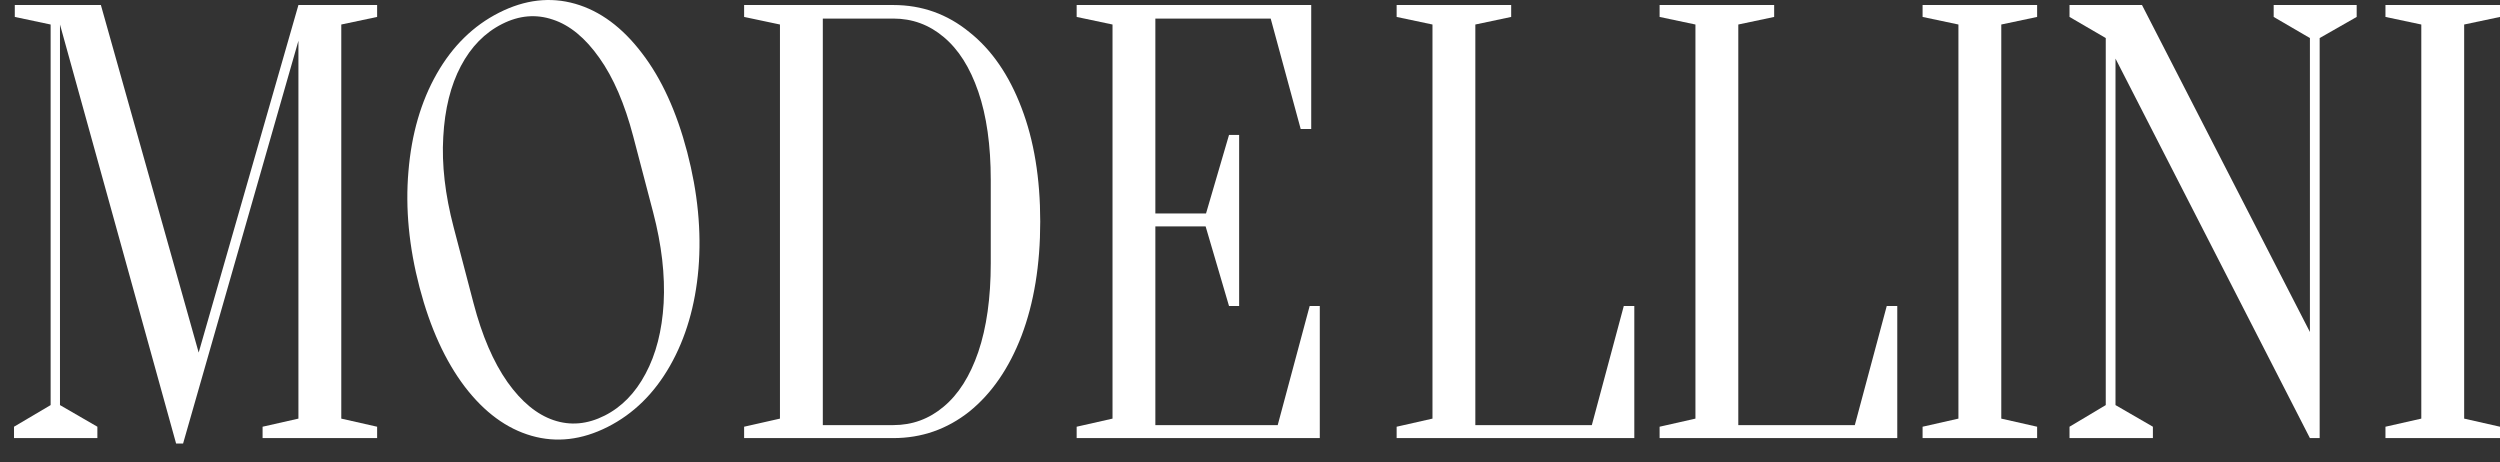 <?xml version="1.0" encoding="UTF-8"?> <svg xmlns="http://www.w3.org/2000/svg" width="119" height="22" viewBox="0 0 119 22" fill="none"><rect x="0" y="0" width="119" height="22" fill="#333333" stroke="none"/><path d="M8.382 21.111L2.855 1.167V19.282L4.635 20.312V20.853H0.667V20.312L2.41 19.282V1.167L0.704 0.806V0.239H4.802L9.457 16.782L14.205 0.239H17.951V0.806L16.245 1.167V19.926L17.951 20.312V20.853H12.499V20.312L14.205 19.926V1.94L8.715 21.111H8.382Z" fill="white"></path><path d="M28.924 20.322C27.696 20.943 26.489 21.083 25.303 20.744C24.117 20.404 23.059 19.628 22.129 18.414C21.195 17.185 20.476 15.608 19.971 13.683C19.467 11.758 19.29 9.916 19.442 8.155C19.589 6.379 20.038 4.832 20.789 3.512C21.541 2.193 22.53 1.223 23.758 0.602C24.986 -0.019 26.193 -0.159 27.379 0.18C28.565 0.52 29.625 1.304 30.559 2.533C31.49 3.746 32.207 5.316 32.711 7.241C33.215 9.166 33.394 11.016 33.247 12.792C33.096 14.552 32.644 16.092 31.893 17.411C31.142 18.731 30.152 19.701 28.924 20.322ZM28.783 19.782C29.594 19.372 30.242 18.707 30.729 17.788C31.226 16.862 31.513 15.742 31.59 14.428C31.662 13.097 31.495 11.657 31.09 10.108L30.142 6.493C29.736 4.943 29.2 3.699 28.533 2.76C27.862 1.806 27.122 1.196 26.313 0.932C25.515 0.662 24.711 0.732 23.9 1.142C23.077 1.558 22.423 2.225 21.937 3.145C21.451 4.064 21.171 5.189 21.099 6.52C21.022 7.835 21.187 9.267 21.593 10.816L22.54 14.431C22.946 15.981 23.484 17.233 24.155 18.187C24.822 19.126 25.555 19.73 26.352 20C27.15 20.27 27.96 20.198 28.783 19.782Z" fill="white"></path><path d="M35.42 20.312L37.126 19.926V1.167L35.42 0.806V0.239H42.523C43.883 0.239 45.089 0.669 46.14 1.528C47.203 2.37 48.031 3.572 48.625 5.135C49.218 6.681 49.515 8.485 49.515 10.546C49.515 12.608 49.218 14.42 48.625 15.983C48.031 17.529 47.203 18.732 46.14 19.591C45.076 20.433 43.871 20.853 42.523 20.853H35.42V20.312ZM42.523 20.235C43.426 20.235 44.223 19.943 44.916 19.359C45.62 18.775 46.171 17.907 46.566 16.756C46.962 15.588 47.16 14.18 47.16 12.531V8.562C47.16 6.913 46.962 5.513 46.566 4.362C46.171 3.211 45.62 2.344 44.916 1.76C44.223 1.176 43.426 0.884 42.523 0.884H39.166V20.235H42.523Z" fill="white"></path><path d="M51.249 20.853V20.312L52.956 19.926V1.167L51.249 0.806V0.239H62.414V6.14H61.913L60.485 0.884H54.995V10.16H57.407L58.501 6.424H58.983V14.566H58.501L57.388 10.778H54.995V20.235H60.819L62.34 14.566H62.822V20.853H51.249Z" fill="white"></path><path d="M66.48 20.853V20.312L68.186 19.926V1.167L66.48 0.806V0.239H71.932V0.806L70.226 1.167V20.235H75.771L77.292 14.566H77.793V20.853H66.48Z" fill="white"></path><path d="M78.997 20.853V20.312L80.703 19.926V1.167L78.997 0.806V0.239H84.45V0.806L82.743 1.167V20.235H88.289L89.809 14.566H90.31V20.853H78.997Z" fill="white"></path><path d="M91.515 20.853V20.312L93.221 19.926V1.167L91.515 0.806V0.239H96.967V0.806L95.261 1.167V19.926L96.967 20.312V20.853H91.515Z" fill="white"></path><path d="M98.509 20.853V20.312L100.234 19.282V1.811L98.509 0.806V0.239H101.959L109.952 15.803V1.811L108.227 0.806V0.239H112.178V0.806L110.416 1.811V20.853H109.952L100.698 2.79V19.282L102.478 20.312V20.853H98.509Z" fill="white"></path><path d="M113.548 20.853V20.312L115.254 19.926V1.167L113.548 0.806V0.239H119V0.806L117.294 1.167V19.926L119 20.312V20.853H113.548Z" fill="white"></path></svg> 